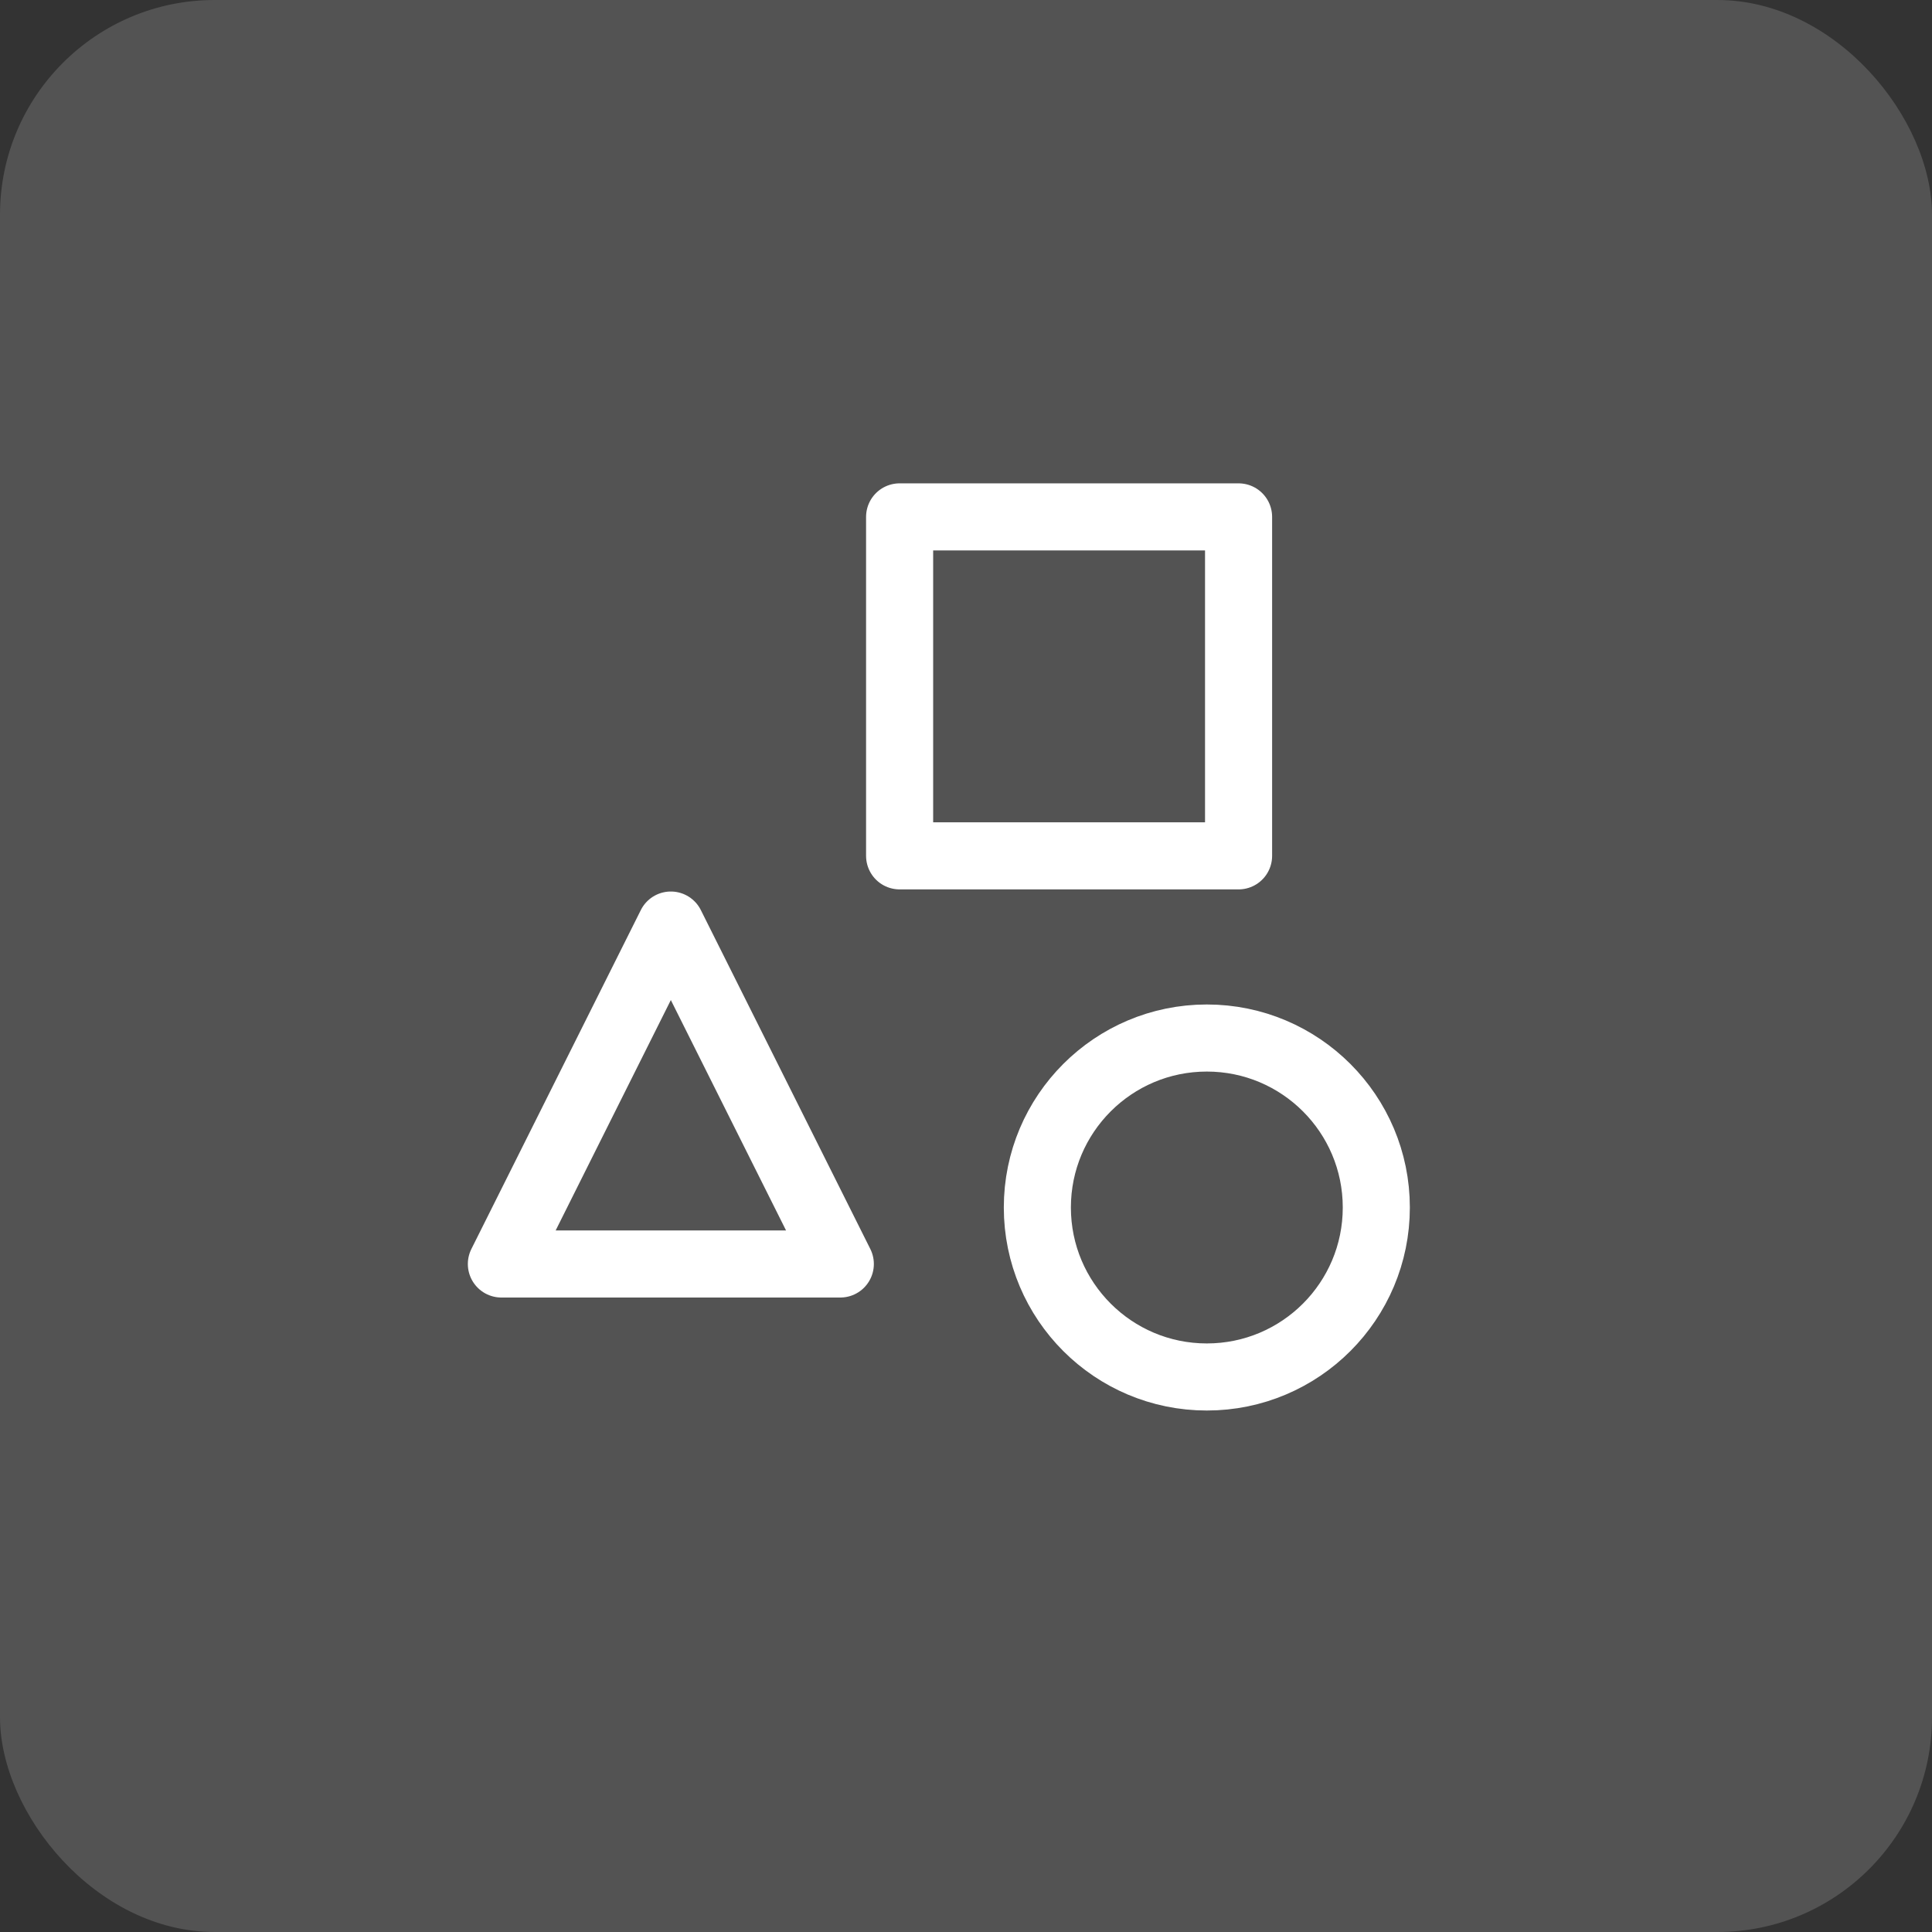 <svg width="72" height="72" viewBox="0 0 72 72" fill="none" xmlns="http://www.w3.org/2000/svg">
<rect x="0" y="0" width="72" height="72" fill="#333333" stroke="none"/>
<rect width="72" height="72" rx="8" fill="white" fill-opacity="0.16"/>
<path d="M44.975 51.316C48.463 51.316 51.291 48.488 51.291 45C51.291 41.512 48.463 38.684 44.975 38.684C41.487 38.684 38.659 41.512 38.659 45C38.659 48.488 41.487 51.316 44.975 51.316Z" stroke="white" stroke-width="2.5" stroke-linecap="round" stroke-linejoin="round"/>
<path d="M18.685 47.105L25 34.474L31.316 47.105H18.685Z" stroke="white" stroke-width="2.5" stroke-linecap="round" stroke-linejoin="round"/>
<path d="M46.158 19.263H33.526V31.895H46.158V19.263Z" stroke="white" stroke-width="2.5" stroke-linecap="round" stroke-linejoin="round"/>
</svg>
